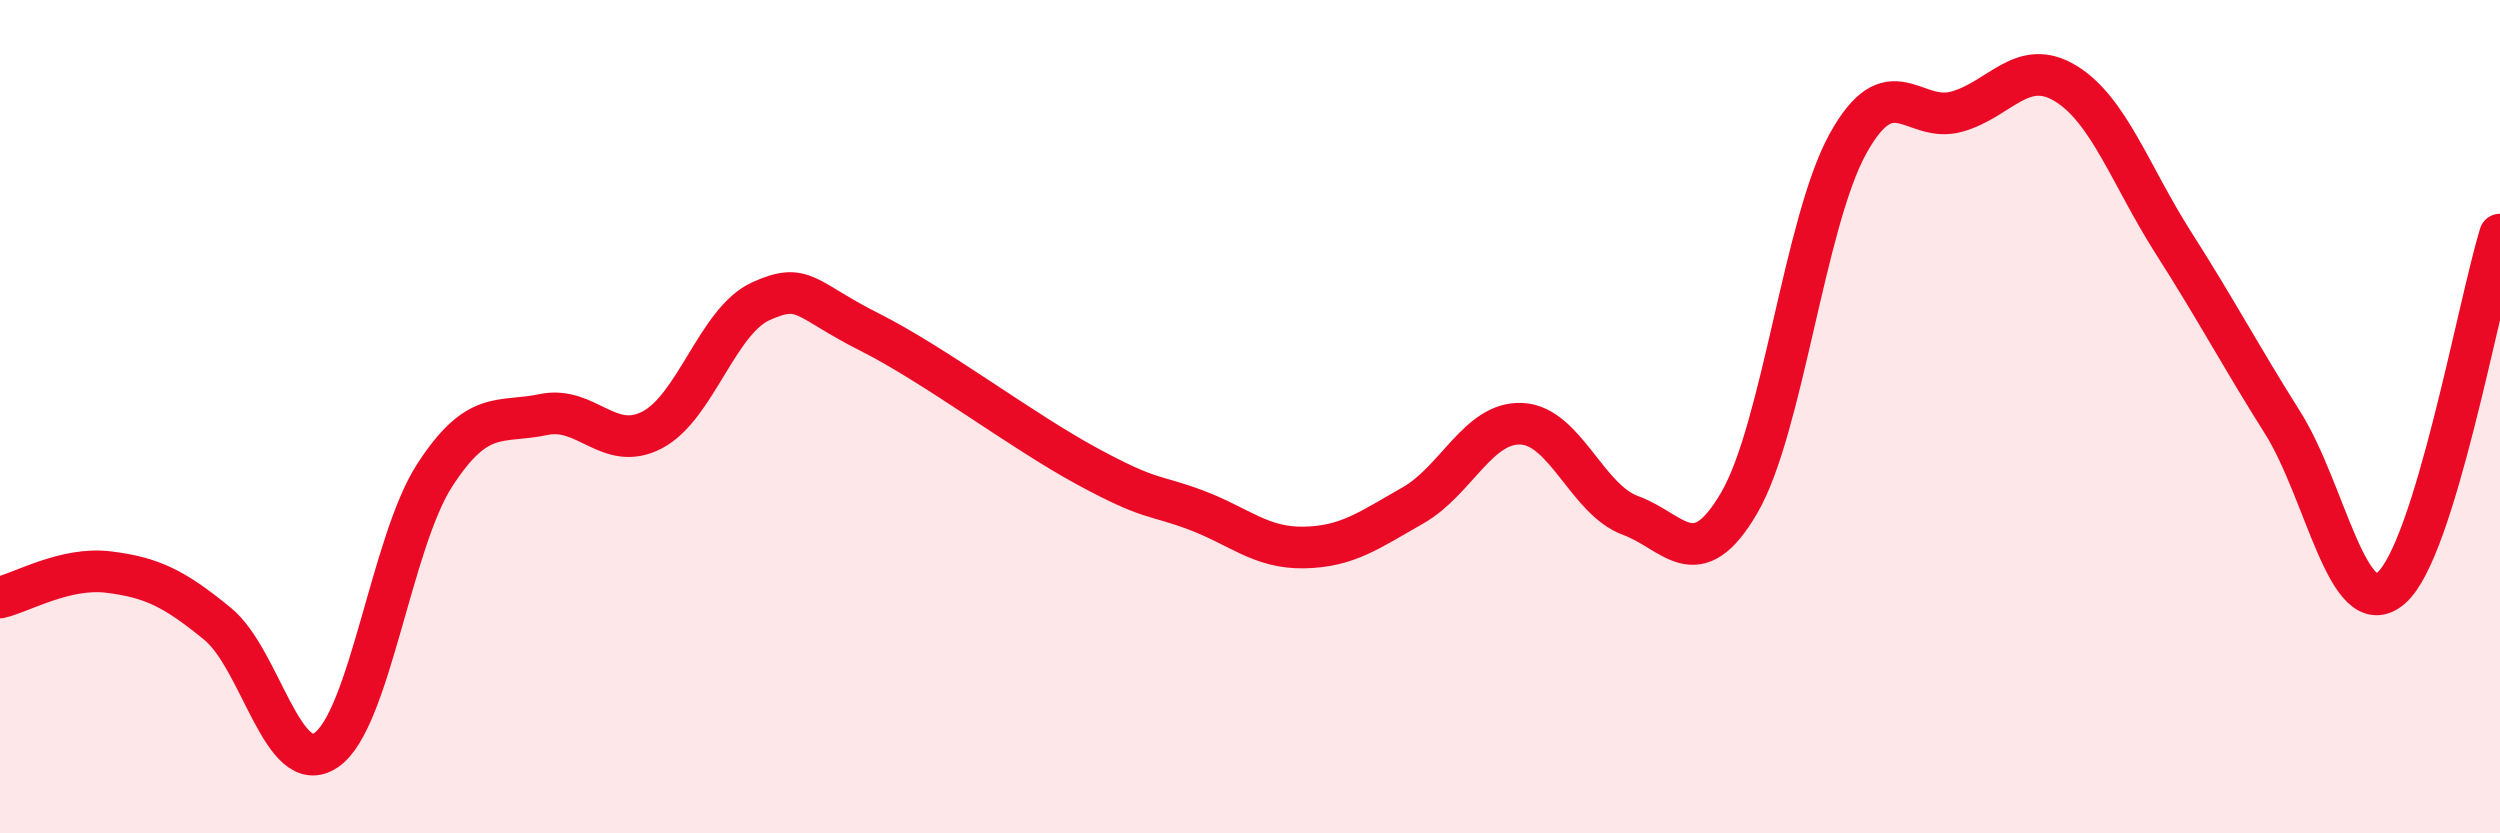 
    <svg width="60" height="20" viewBox="0 0 60 20" xmlns="http://www.w3.org/2000/svg">
      <path
        d="M 0,14.34 C 0.52,14.22 1.57,13.6 2.61,13.73 C 3.65,13.86 4.18,14.12 5.22,14.97 C 6.26,15.82 6.79,18.71 7.83,18 C 8.87,17.29 9.39,13.02 10.43,11.41 C 11.47,9.8 12,10.17 13.04,9.95 C 14.08,9.73 14.61,10.86 15.65,10.32 C 16.69,9.78 17.22,7.7 18.26,7.23 C 19.3,6.76 19.3,7.18 20.87,7.97 C 22.44,8.76 24.52,10.34 26.09,11.19 C 27.66,12.04 27.66,11.85 28.7,12.24 C 29.74,12.63 30.26,13.16 31.3,13.14 C 32.34,13.12 32.87,12.72 33.91,12.13 C 34.95,11.54 35.48,10.12 36.52,10.17 C 37.56,10.22 38.09,11.99 39.13,12.37 C 40.17,12.75 40.7,13.85 41.74,12.07 C 42.78,10.29 43.31,5.33 44.35,3.45 C 45.39,1.57 45.92,2.97 46.96,2.68 C 48,2.39 48.53,1.37 49.57,2 C 50.61,2.63 51.13,4.21 52.17,5.84 C 53.21,7.47 53.74,8.49 54.78,10.14 C 55.82,11.79 56.35,15.01 57.39,14.11 C 58.43,13.21 59.48,7.33 60,5.63L60 20L0 20Z"
        fill="#EB0A25"
        opacity="0.1"
        stroke-linecap="round"
        stroke-linejoin="round"
      />
      <path
        d="M 0,14.34 C 0.52,14.22 1.57,13.6 2.61,13.73 C 3.65,13.86 4.18,14.12 5.22,14.97 C 6.26,15.82 6.79,18.71 7.83,18 C 8.87,17.29 9.39,13.02 10.43,11.41 C 11.47,9.8 12,10.17 13.04,9.95 C 14.08,9.73 14.61,10.86 15.65,10.32 C 16.69,9.78 17.22,7.7 18.26,7.23 C 19.3,6.76 19.3,7.18 20.87,7.97 C 22.44,8.76 24.52,10.34 26.09,11.19 C 27.66,12.04 27.66,11.85 28.7,12.24 C 29.74,12.63 30.26,13.16 31.3,13.14 C 32.34,13.12 32.87,12.72 33.91,12.13 C 34.95,11.54 35.48,10.12 36.52,10.17 C 37.56,10.22 38.09,11.99 39.13,12.37 C 40.17,12.75 40.7,13.85 41.74,12.07 C 42.78,10.29 43.31,5.33 44.35,3.45 C 45.39,1.57 45.92,2.97 46.96,2.68 C 48,2.39 48.53,1.37 49.57,2 C 50.61,2.63 51.13,4.21 52.17,5.84 C 53.21,7.47 53.74,8.49 54.78,10.14 C 55.82,11.79 56.35,15.01 57.39,14.11 C 58.43,13.21 59.48,7.33 60,5.63"
        stroke="#EB0A25"
        stroke-width="1"
        fill="none"
        stroke-linecap="round"
        stroke-linejoin="round"
      />
    </svg>
  